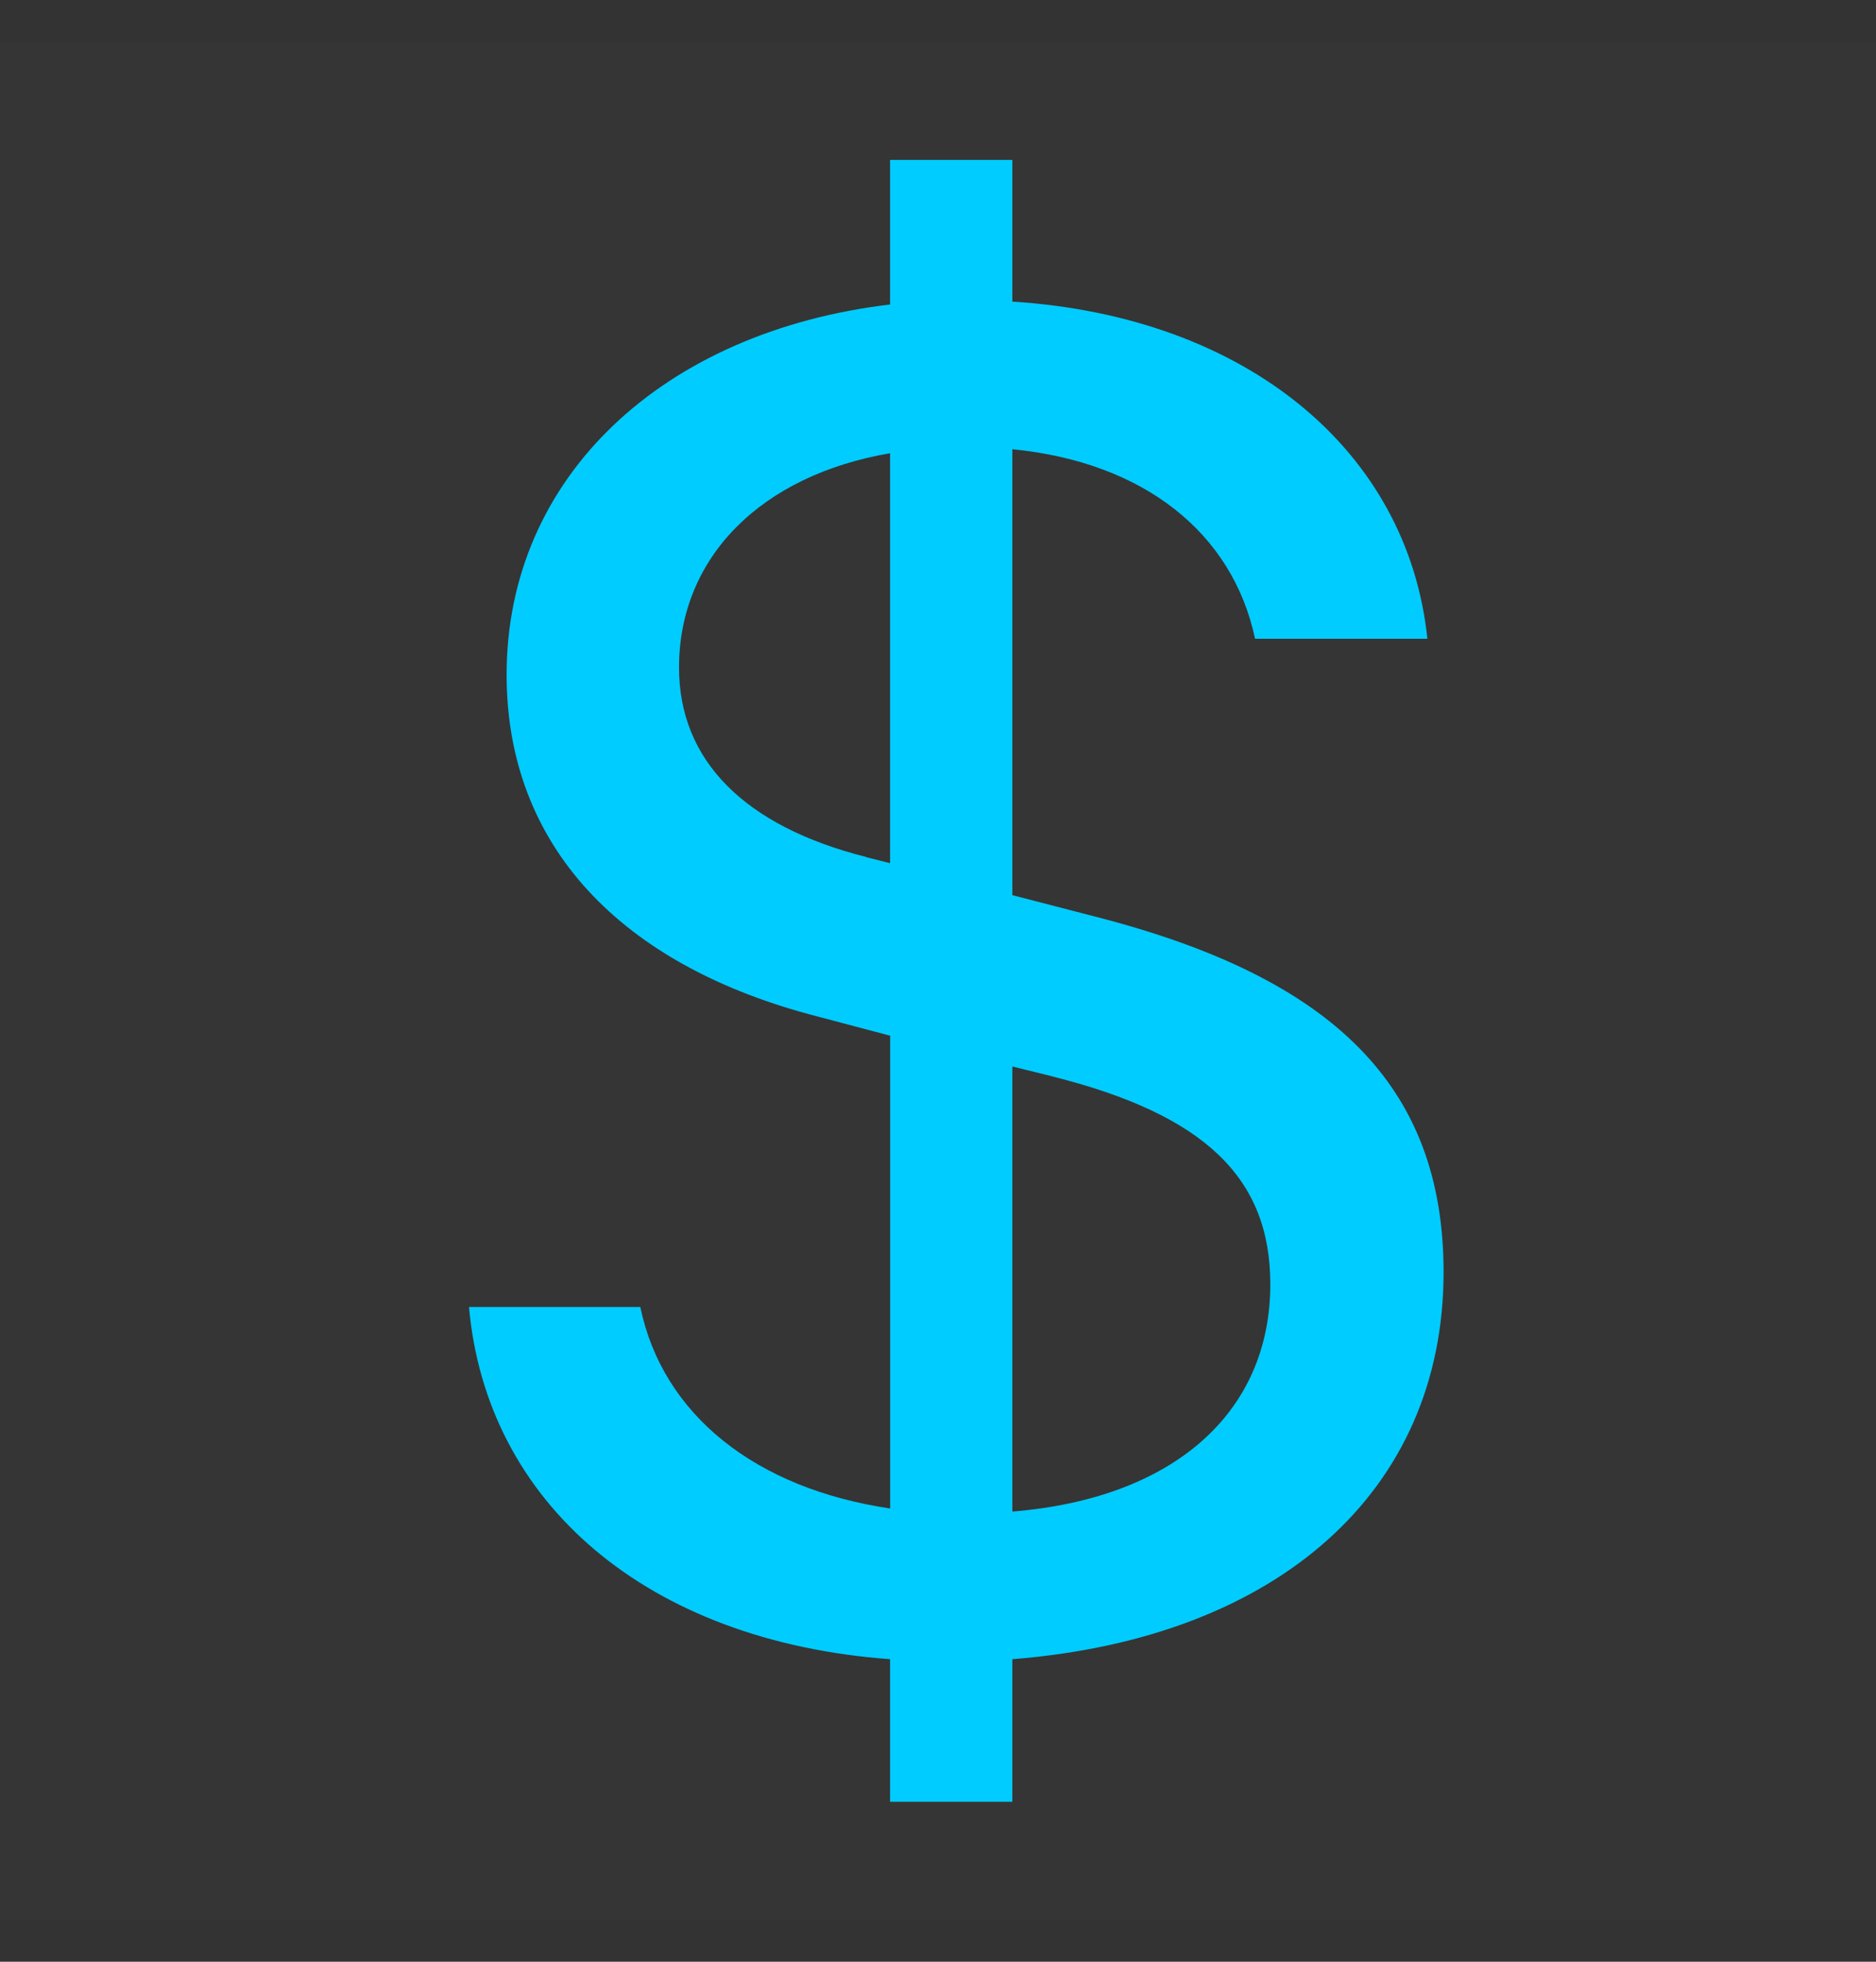 <svg width="22" height="23" viewBox="0 0 22 23" fill="none" xmlns="http://www.w3.org/2000/svg">
<rect x="0" y="0" width="22" height="23" fill="#333333" stroke="none"/>
<g clip-path="url(#clip0_9002_478301)">
<rect width="22" height="22" transform="translate(0 0.5)" fill="white" fill-opacity="0.01"/>
<path d="M5.5 15.324C5.704 17.616 7.58 19.243 10.438 19.453V21.125H11.872V19.453C14.993 19.207 16.929 17.476 16.929 14.915C16.929 12.729 15.627 11.464 12.864 10.752L11.872 10.495V5.267C13.415 5.418 14.455 6.249 14.718 7.489H16.739C16.511 5.289 14.622 3.711 11.872 3.536V1.875H10.438V3.57C7.771 3.887 5.941 5.594 5.941 7.91C5.941 9.909 7.27 11.324 9.6 11.921L10.439 12.143V17.686C8.859 17.452 7.771 16.586 7.509 15.324H5.5V15.324ZM10.163 10.049C8.729 9.688 7.963 8.915 7.963 7.827C7.963 6.529 8.931 5.571 10.438 5.314V10.12L10.163 10.051V10.049ZM12.35 12.623C14.12 13.068 14.897 13.805 14.897 15.056C14.897 16.564 13.761 17.569 11.872 17.722V12.504L12.35 12.622V12.623Z" fill="#00CCFF"/>
</g>
<defs>
<clipPath id="clip0_9002_478301">
<rect width="22" height="22" fill="white" transform="translate(0 0.5)"/>
</clipPath>
</defs>
</svg>
